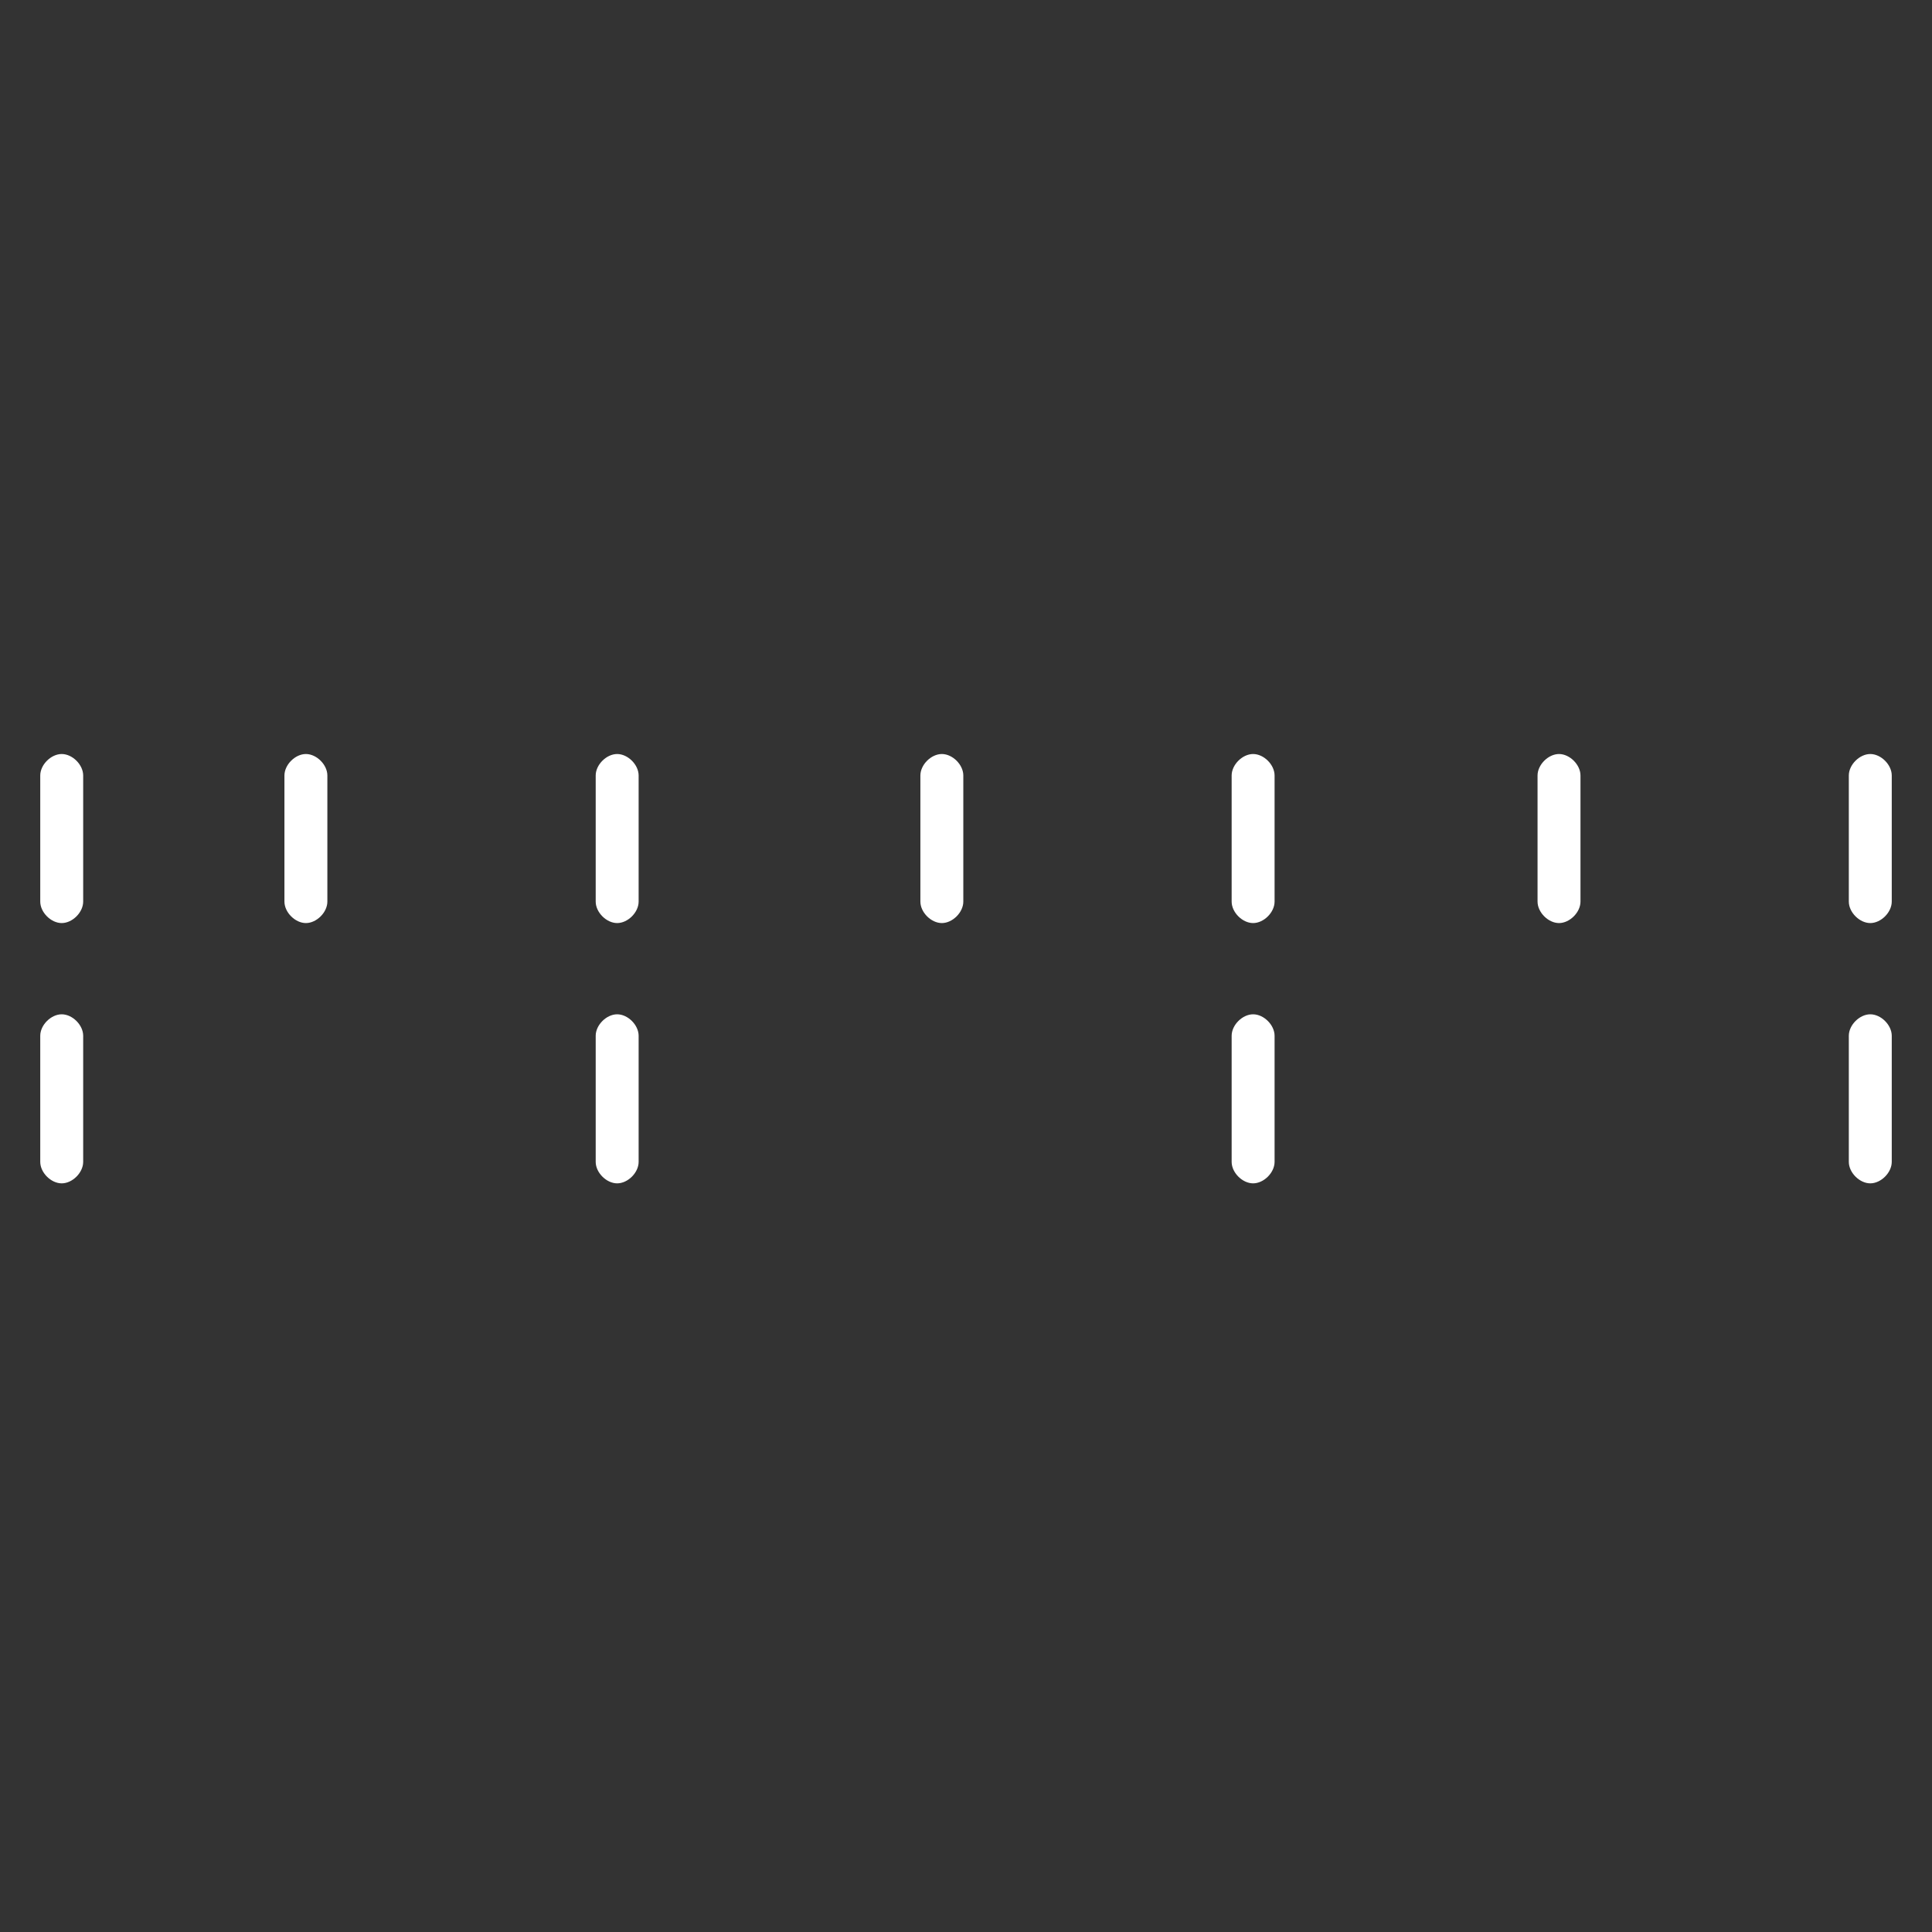 <?xml version="1.0" encoding="UTF-8"?>
<svg id="Calque_1" xmlns="http://www.w3.org/2000/svg" version="1.1" viewBox="0 0 72 72">
  <rect x="0" y="0" width="72" height="72" fill="#333333" stroke="none"/>
  <!-- Generator: Adobe Illustrator 29.6.1, SVG Export Plug-In . SVG Version: 2.1.1 Build 9)  -->
  <defs>
    <style>
      .st0 {
        fill: #fff;
      }
    </style>
  </defs>
  <path class="st0" d="M2.3,28.1c-.4,0-.8.4-.8.8v4.7c0,.4.4.8.8.8s.8-.4.8-.8v-4.7c0-.4-.4-.8-.8-.8Z"/>
  <path class="st0" d="M11.4,28.1c-.4,0-.8.4-.8.8v4.7c0,.4.4.8.8.8s.8-.4.8-.8v-4.7c0-.4-.4-.8-.8-.8Z"/>
  <path class="st0" d="M23,28.1c-.4,0-.8.4-.8.8v4.7c0,.4.4.8.8.8s.8-.4.8-.8v-4.7c0-.4-.4-.8-.8-.8Z"/>
  <path class="st0" d="M35.1,28.1c-.4,0-.8.4-.8.8v4.7c0,.4.4.8.8.8s.8-.4.8-.8v-4.7c0-.4-.4-.8-.8-.8Z"/>
  <path class="st0" d="M46.7,28.1c-.4,0-.8.4-.8.8v4.7c0,.4.4.8.8.8s.8-.4.8-.8v-4.7c0-.4-.4-.8-.8-.8Z"/>
  <path class="st0" d="M58.1,28.1c-.4,0-.8.4-.8.8v4.7c0,.4.4.8.8.8s.8-.4.8-.8v-4.7c0-.4-.4-.8-.8-.8Z"/>
  <path class="st0" d="M69.7,28.1c-.4,0-.8.4-.8.8v4.7c0,.4.4.8.8.8s.8-.4.8-.8v-4.7c0-.4-.4-.8-.8-.8Z"/>
  <path class="st0" d="M69.7,37.8c-.4,0-.8.4-.8.8v4.7c0,.4.4.8.8.8s.8-.4.8-.8v-4.7c0-.4-.4-.8-.8-.8Z"/>
  <path class="st0" d="M46.7,37.8c-.4,0-.8.4-.8.8v4.7c0,.4.4.8.8.8s.8-.4.8-.8v-4.7c0-.4-.4-.8-.8-.8Z"/>
  <path class="st0" d="M23,37.8c-.4,0-.8.4-.8.8v4.7c0,.4.4.8.8.8s.8-.4.8-.8v-4.7c0-.4-.4-.8-.8-.8Z"/>
  <path class="st0" d="M2.3,37.8c-.4,0-.8.4-.8.8v4.7c0,.4.4.8.8.8s.8-.4.8-.8v-4.7c0-.4-.4-.8-.8-.8Z"/>
</svg>